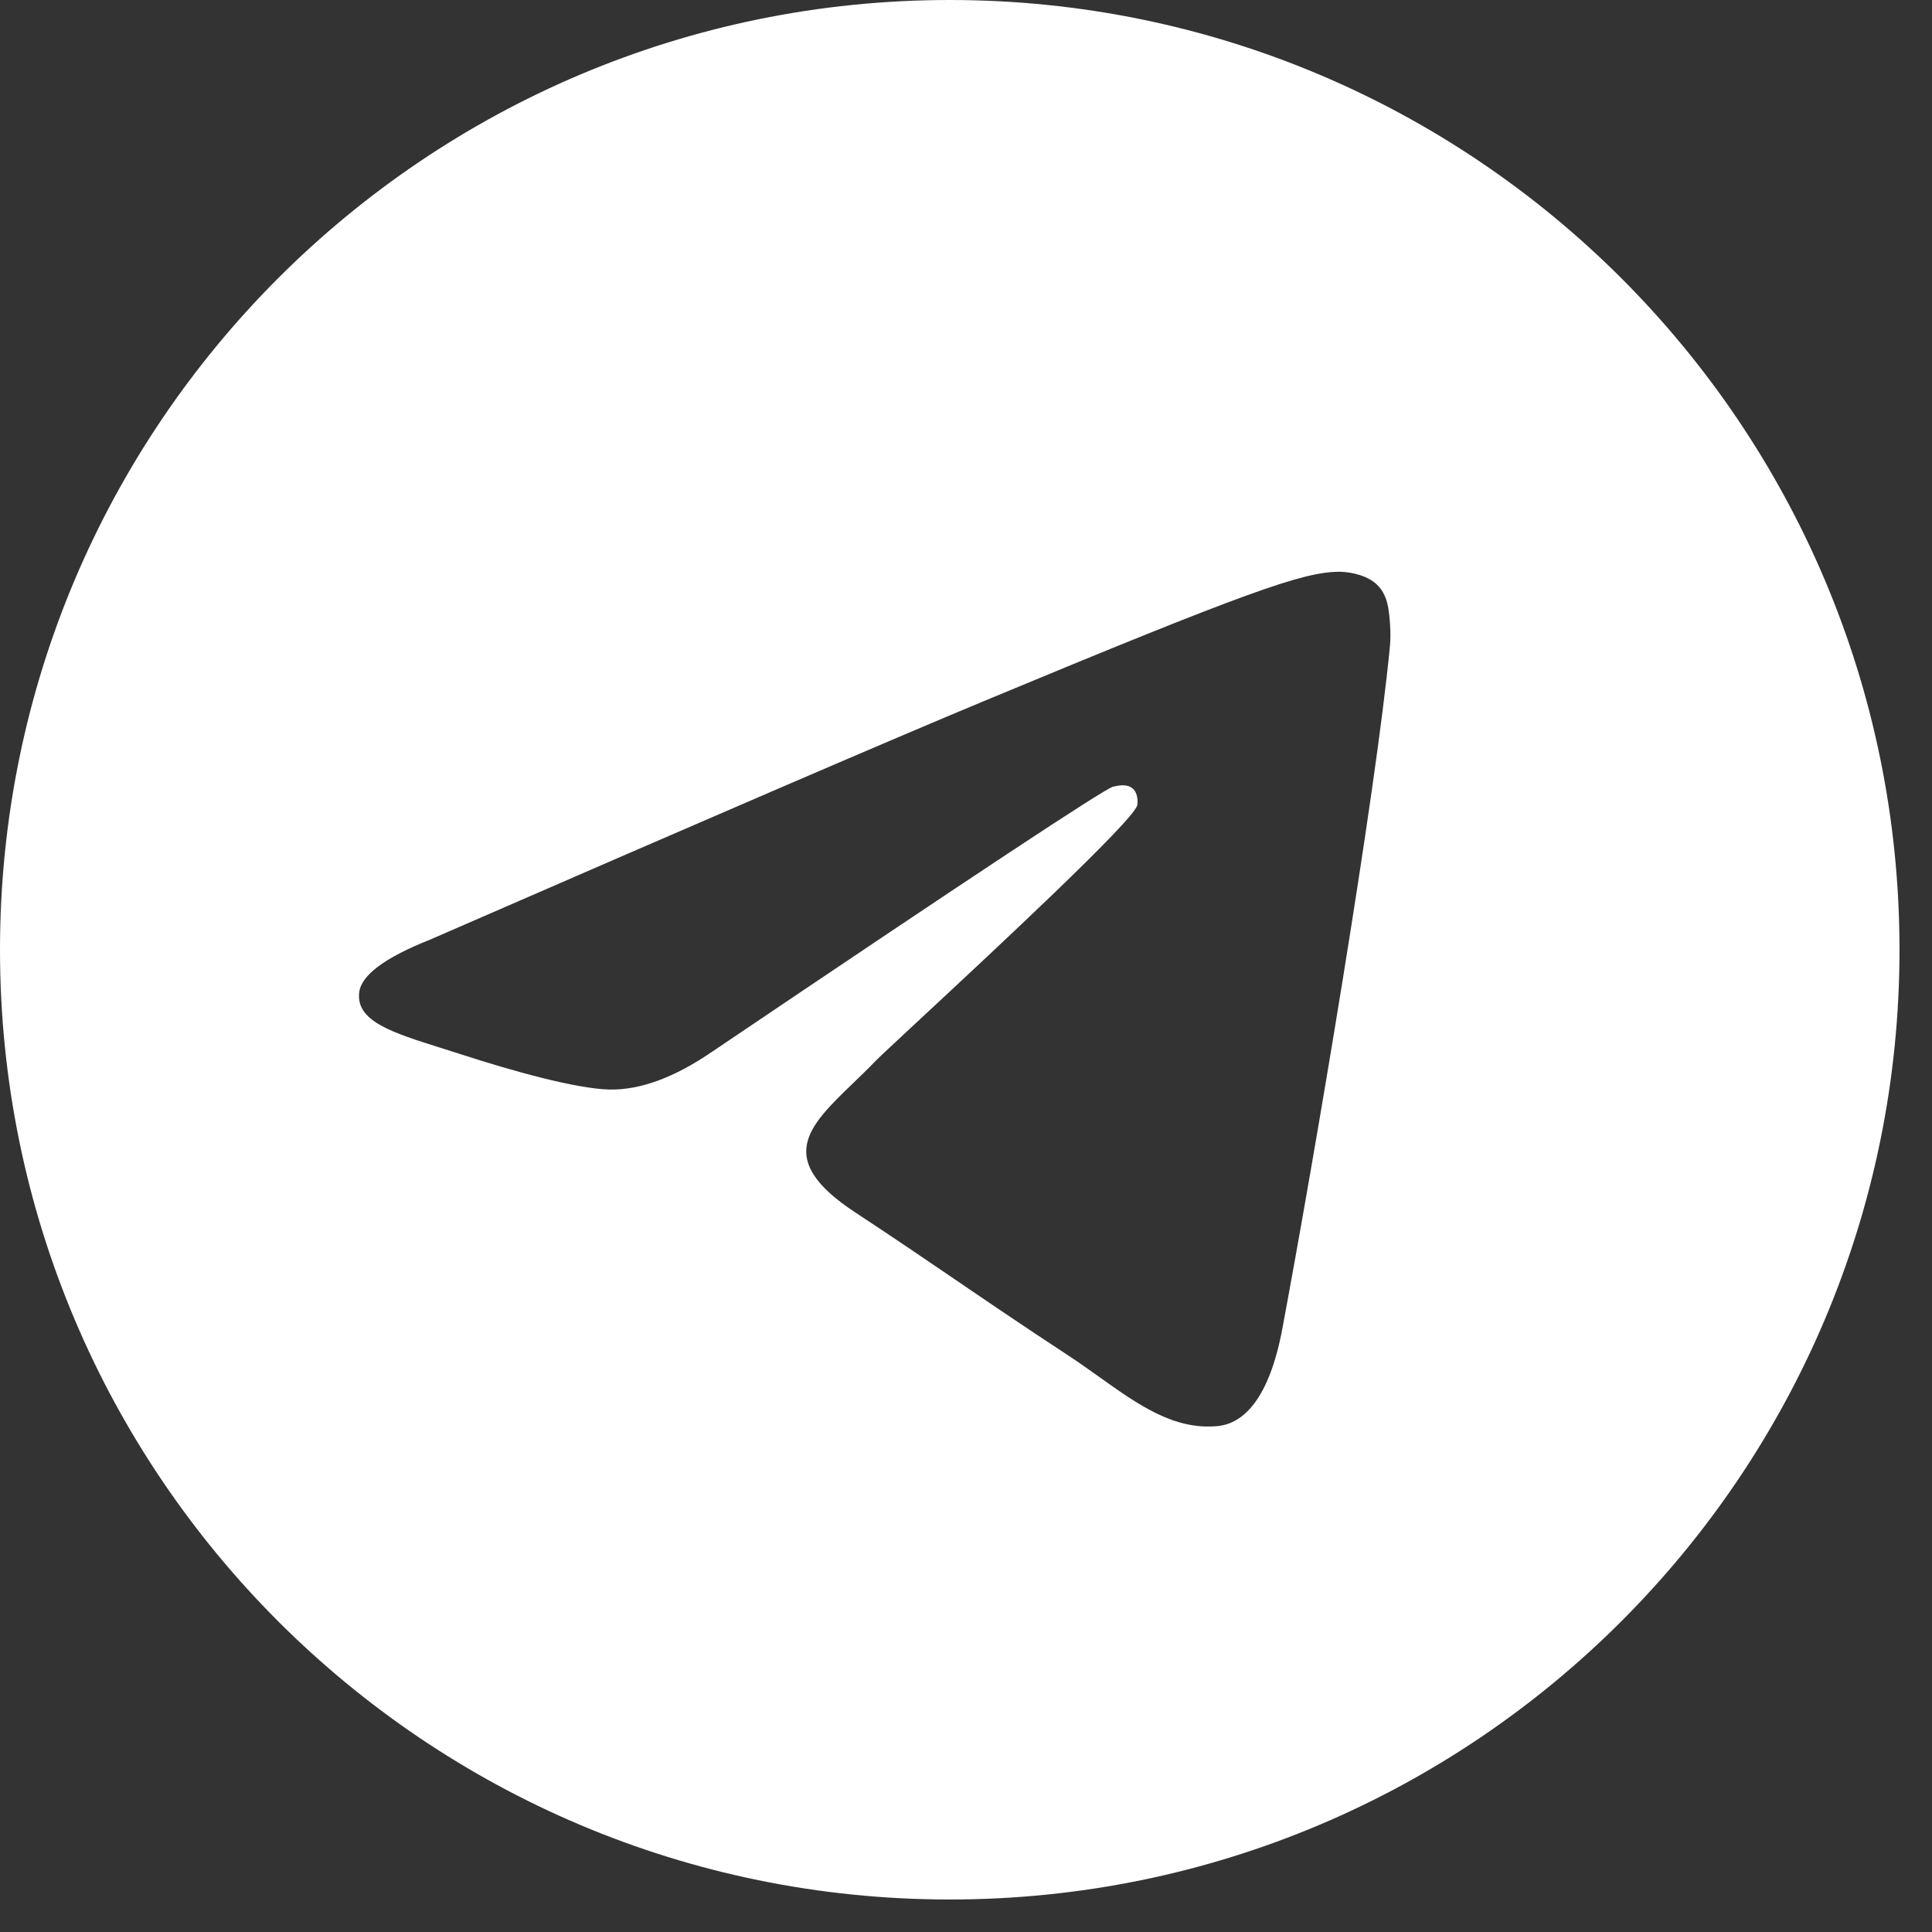 <?xml version="1.0" encoding="utf-8"?>
<svg xmlns="http://www.w3.org/2000/svg" fill="none" height="100%" overflow="visible" preserveAspectRatio="none" style="display: block;" viewBox="0 0 34 34" width="100%">
<rect x="0" y="0" width="34" height="34" fill="#333333" stroke="none"/>
<path clip-rule="evenodd" d="M33.428 16.714C33.428 25.945 25.945 33.428 16.714 33.428C7.483 33.428 0 25.945 0 16.714C0 7.483 7.483 0 16.714 0C25.945 0 33.428 7.483 33.428 16.714ZM17.313 12.339C15.687 13.015 12.438 14.415 7.566 16.537C6.774 16.852 6.36 17.16 6.322 17.461C6.258 17.97 6.895 18.17 7.763 18.443C7.881 18.48 8.003 18.518 8.128 18.559C8.982 18.836 10.13 19.161 10.726 19.174C11.268 19.185 11.872 18.962 12.539 18.504C17.092 15.431 19.442 13.878 19.589 13.844C19.693 13.821 19.837 13.791 19.935 13.878C20.033 13.965 20.023 14.129 20.013 14.173C19.95 14.442 17.45 16.767 16.155 17.97C15.752 18.345 15.466 18.611 15.408 18.672C15.277 18.808 15.143 18.936 15.015 19.06C14.222 19.825 13.627 20.398 15.047 21.334C15.73 21.783 16.276 22.155 16.821 22.526C17.416 22.932 18.01 23.336 18.777 23.839C18.973 23.967 19.16 24.101 19.342 24.23C20.035 24.724 20.657 25.168 21.425 25.097C21.872 25.056 22.333 24.636 22.567 23.383C23.121 20.423 24.209 14.01 24.461 11.367C24.483 11.135 24.455 10.839 24.433 10.709C24.411 10.579 24.364 10.393 24.195 10.256C23.995 10.094 23.686 10.059 23.548 10.062C22.919 10.073 21.954 10.408 17.313 12.339Z" fill="white" fill-rule="evenodd" id="Vector"/>
</svg>